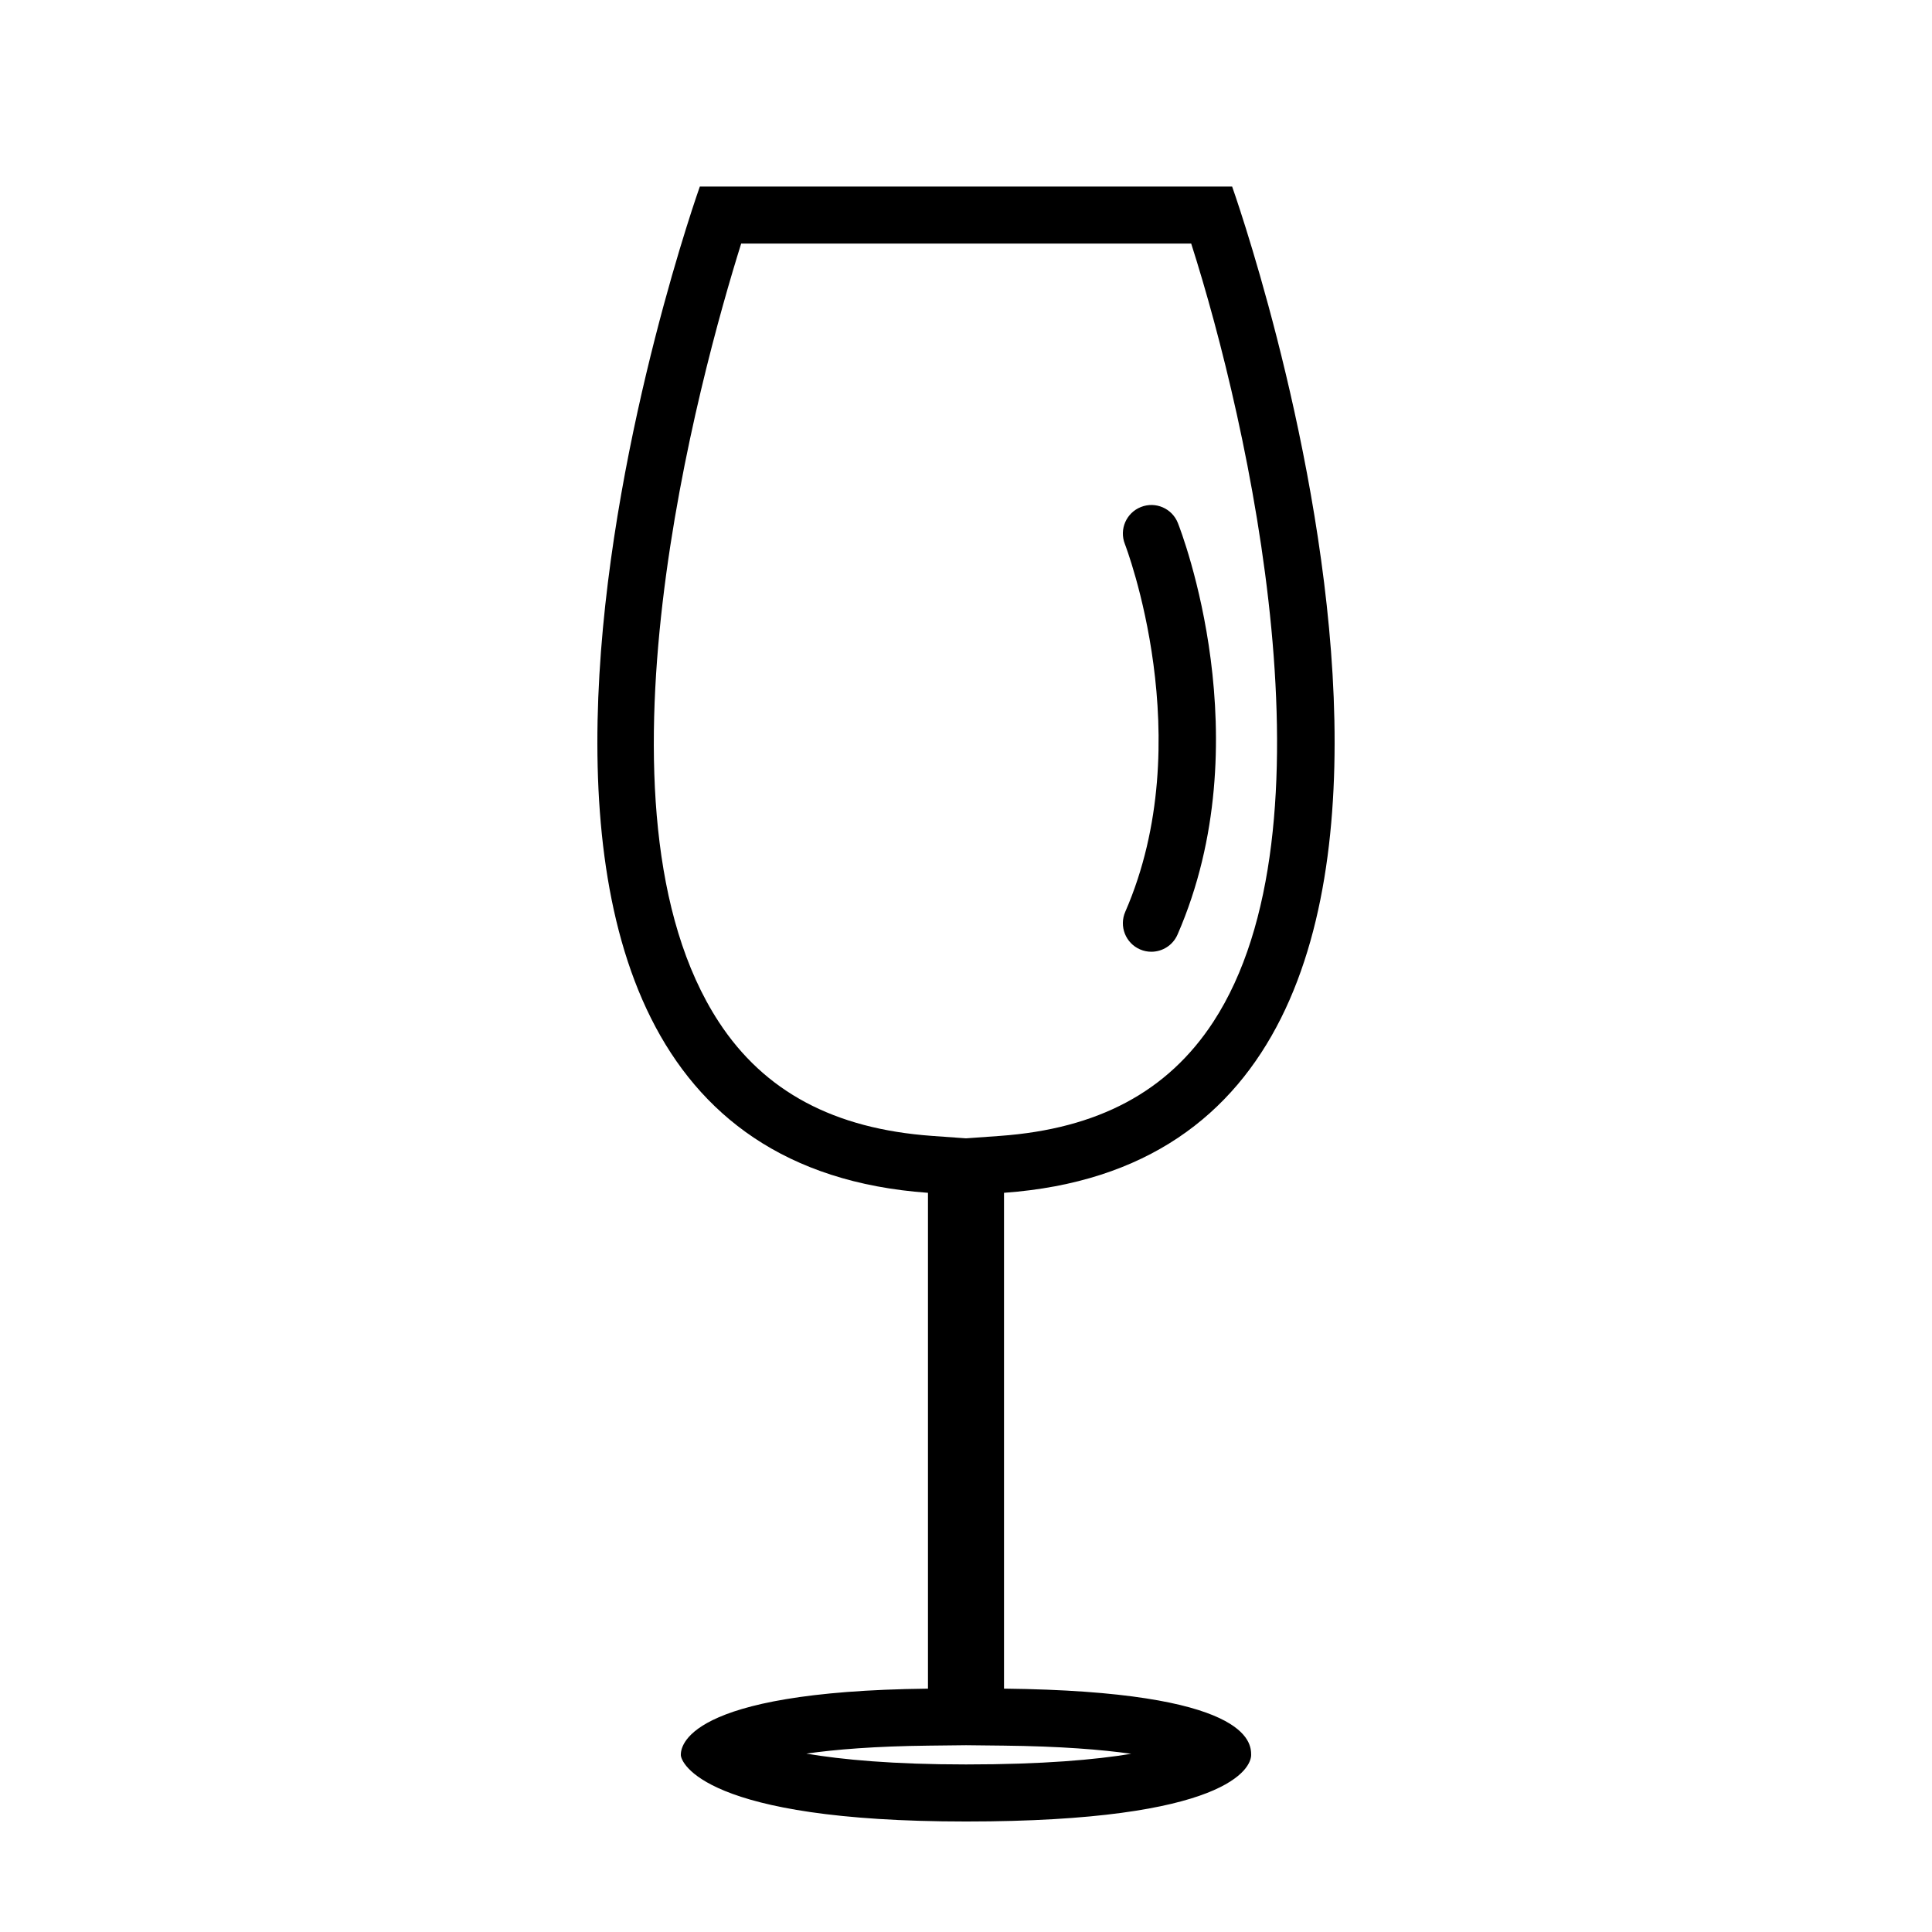 <?xml version="1.0" encoding="UTF-8"?>
<!-- Uploaded to: ICON Repo, www.svgrepo.com, Generator: ICON Repo Mixer Tools -->
<svg fill="#000000" width="800px" height="800px" version="1.1" viewBox="144 144 512 512" xmlns="http://www.w3.org/2000/svg">
 <path d="m459.68 208.55c15.41 48.215 39.277 155.08 5.856 206.26-12.062 18.465-30.551 28.348-56.539 30.215l-8.992 0.645-8.992-0.645c-25.973-1.863-44.461-11.738-56.516-30.188-36.758-56.242-4.918-171.64 5.922-206.29h119.26m-59.676 397.95 9.91 0.109c15.164 0.168 26.078 1.059 33.875 2.168-9.434 1.562-23.367 2.82-43.785 2.82-19.301 0-32.875-1.27-42.32-2.867 7.68-1.098 18.168-1.961 32.414-2.117l9.906-0.113m70.531-413.06h-141.07s-91.113 255.79 60.457 266.67v131.4c-64.844 0.727-65.496 15.645-65.496 17.578 0 1.934 6.012 17.629 75.574 17.629s75.57-14.273 75.57-17.633-0.645-16.859-65.496-17.578v-131.4c151.58-10.875 60.457-266.66 60.457-266.66zm-14.484 198.25c22.41-51.41 1.023-106.75 0.102-109.08-1.531-3.879-5.91-5.785-9.793-4.246-3.879 1.527-5.785 5.914-4.262 9.793 0.203 0.516 19.957 51.941 0.105 97.492-1.668 3.828 0.086 8.281 3.906 9.949 0.984 0.43 2.004 0.629 3.019 0.629 2.906-0.008 5.684-1.699 6.922-4.539z"/>
</svg>